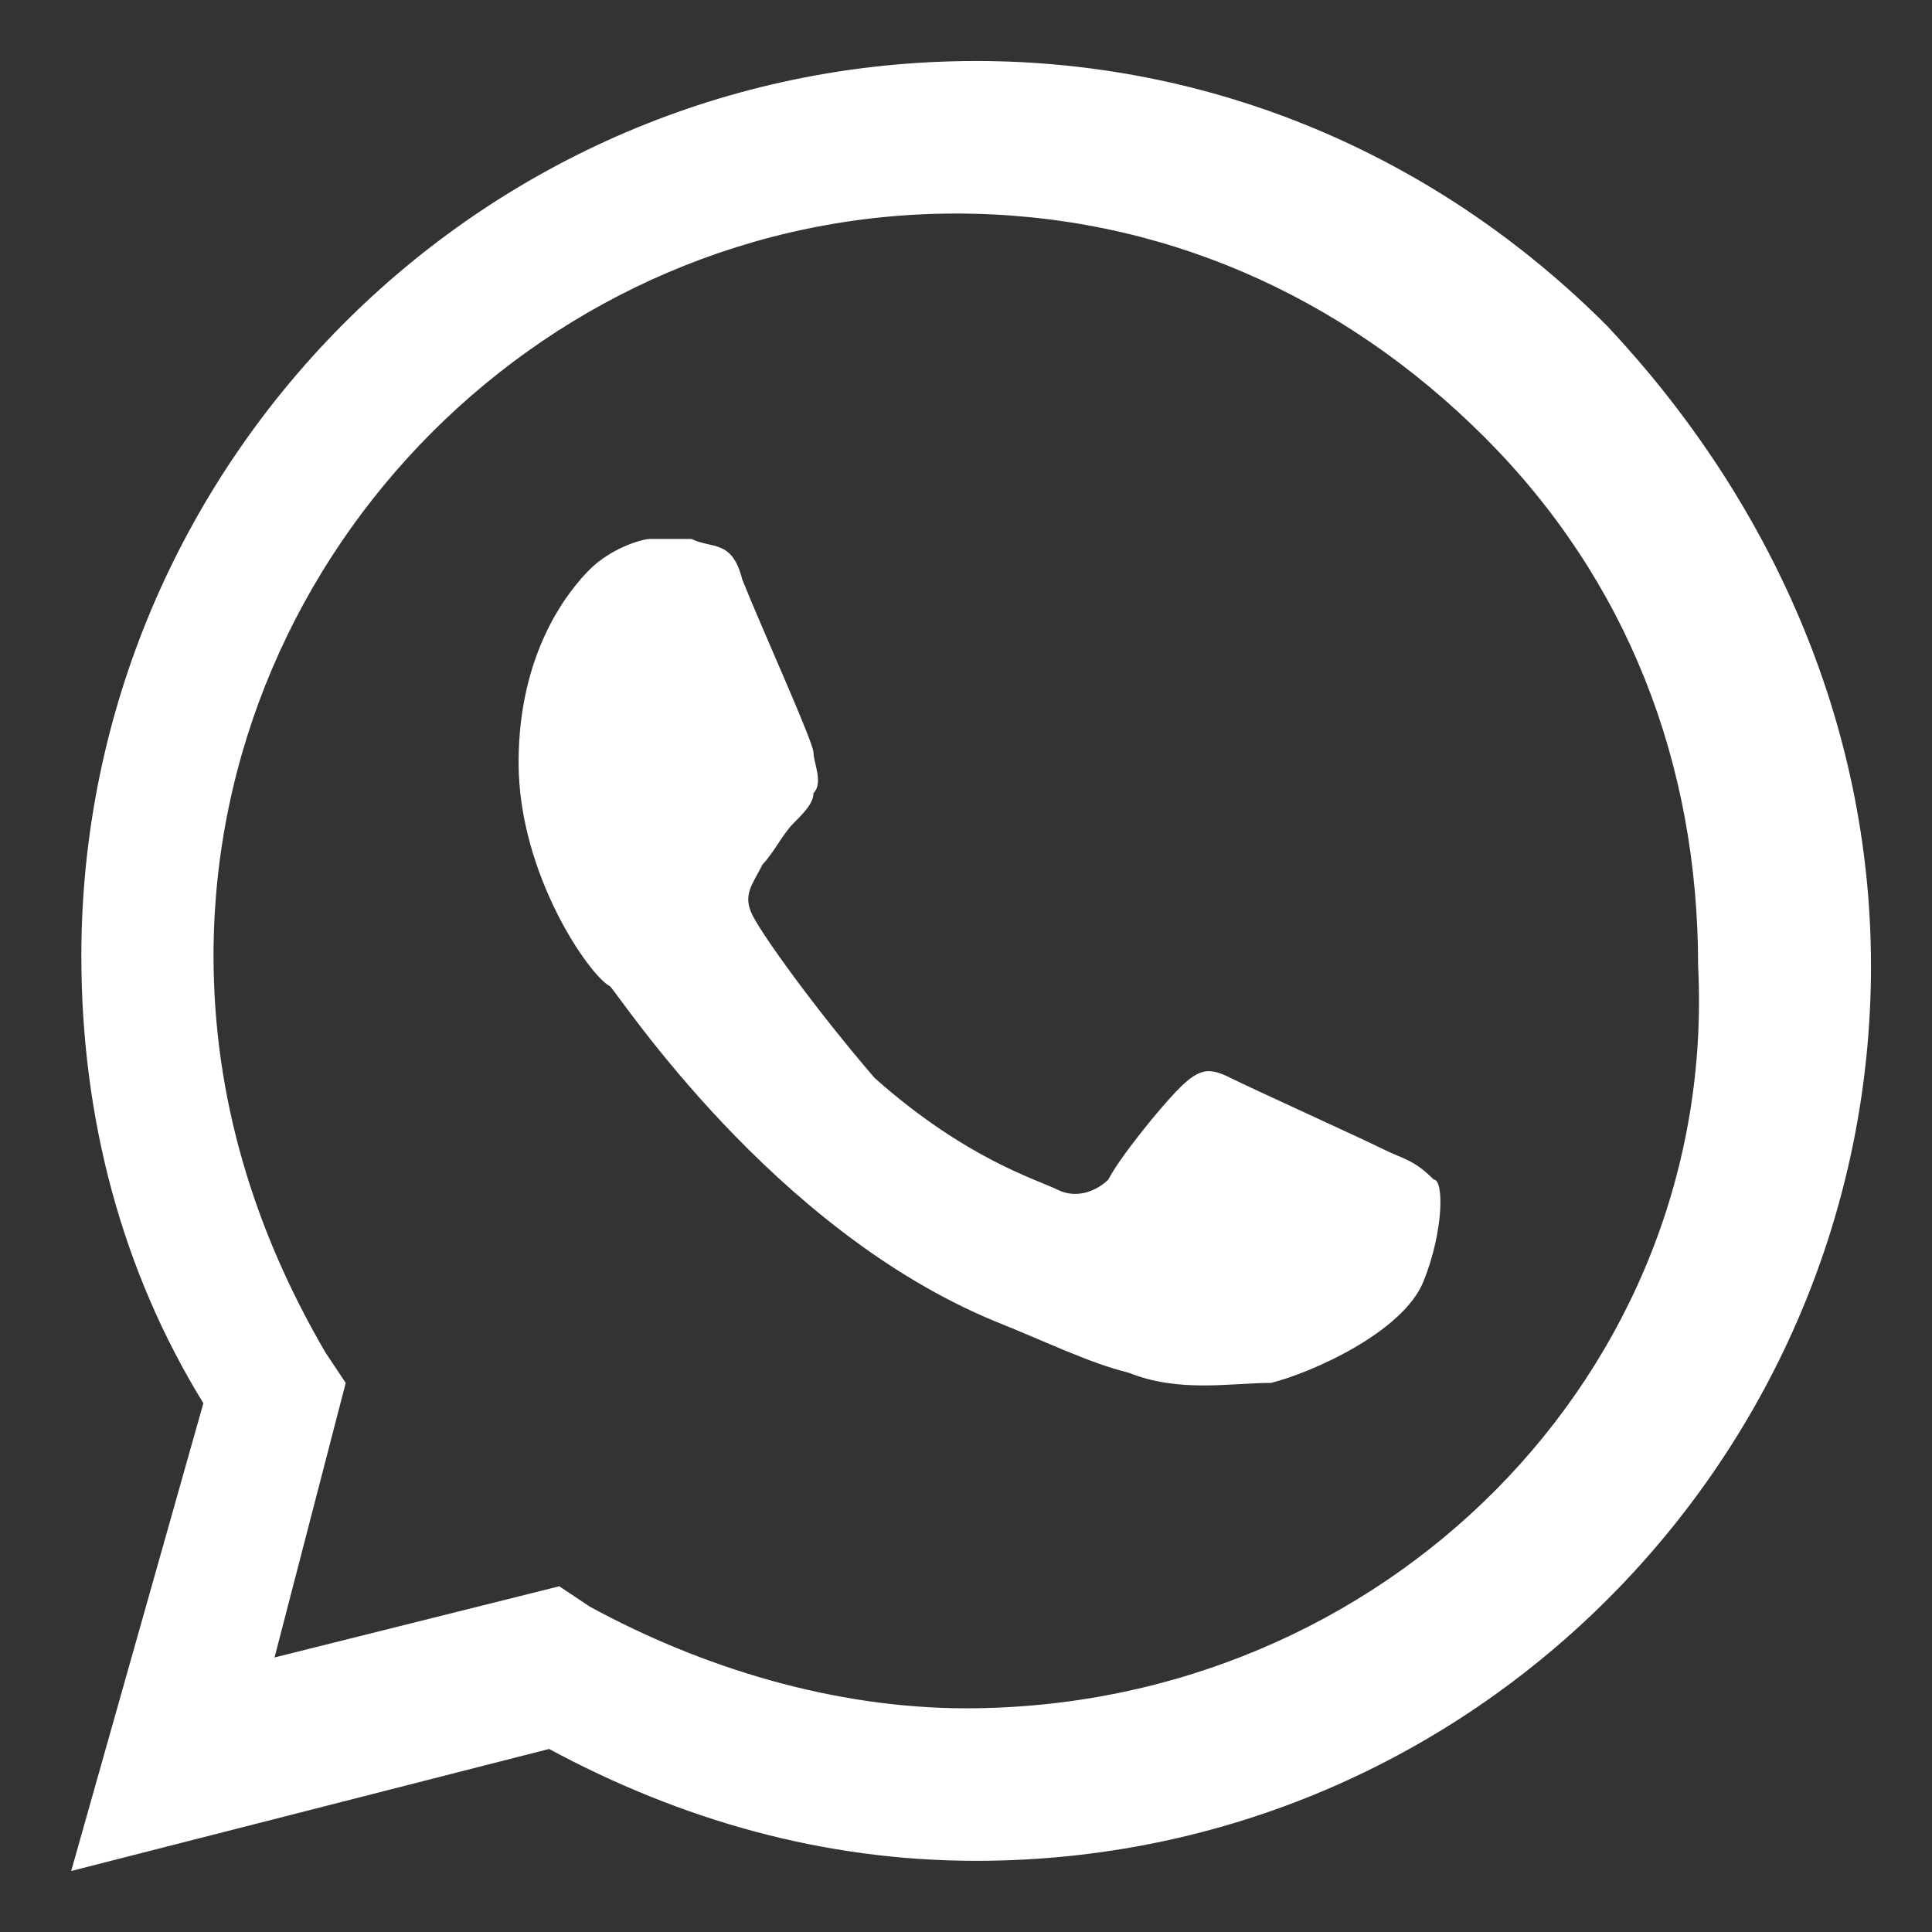 <?xml version="1.0" encoding="UTF-8"?> <svg xmlns="http://www.w3.org/2000/svg" xmlns:xlink="http://www.w3.org/1999/xlink" version="1.1" id="Layer_1" x="0px" y="0px" viewBox="0 0 19 19" style="enable-background:new 0 0 19 19;" xml:space="preserve"><rect x="0" y="0" width="19" height="19" fill="#333333" stroke="none"/> <style type="text/css"> .st0{fill-rule:evenodd;clip-rule:evenodd;fill:#FFFFFF;} </style> <path class="st0" d="M15.8,3.2c-1.7-1.7-3.9-2.6-6.2-2.6c-4.9,0-8.8,4-8.8,8.8c0,1.6,0.4,3.1,1.2,4.4l-1.3,4.6l4.7-1.2 c1.3,0.7,2.7,1.1,4.2,1.1h0c4.9,0,8.8-4,8.8-8.8C18.4,7.1,17.4,4.9,15.8,3.2z M9.5,16.8L9.5,16.8c-1.3,0-2.6-0.4-3.7-1l-0.3-0.2 l-2.8,0.7l0.7-2.7l-0.2-0.3c-0.7-1.2-1.1-2.5-1.1-3.9c0-4,3.3-7.3,7.3-7.3c2,0,3.8,0.8,5.2,2.2s2.1,3.2,2.1,5.2 C16.9,13.5,13.6,16.8,9.5,16.8z M13.6,11.3c-0.2-0.1-1.3-0.6-1.5-0.7c-0.2-0.1-0.3-0.1-0.5,0.1s-0.6,0.7-0.7,0.9 c-0.1,0.1-0.3,0.2-0.5,0.1c-0.2-0.1-0.9-0.3-1.8-1.1C8,9.9,7.5,9.2,7.4,9s0-0.3,0.1-0.5c0.1-0.1,0.2-0.3,0.3-0.4C7.9,8,8,7.9,8,7.8 c0.1-0.1,0-0.3,0-0.4C8,7.3,7.5,6.2,7.3,5.7C7.2,5.3,7,5.4,6.8,5.3c-0.1,0-0.3,0-0.4,0C6.3,5.3,6,5.4,5.8,5.6 C5.6,5.8,5.1,6.4,5.1,7.5S5.8,9.6,6,9.7c0.1,0.1,1.6,2.4,3.8,3.3c0.5,0.2,0.9,0.4,1.3,0.5c0.5,0.2,1,0.1,1.4,0.1 c0.4-0.1,1.3-0.5,1.5-1c0.2-0.5,0.2-1,0.1-1C13.9,11.4,13.8,11.4,13.6,11.3z"></path> </svg> 